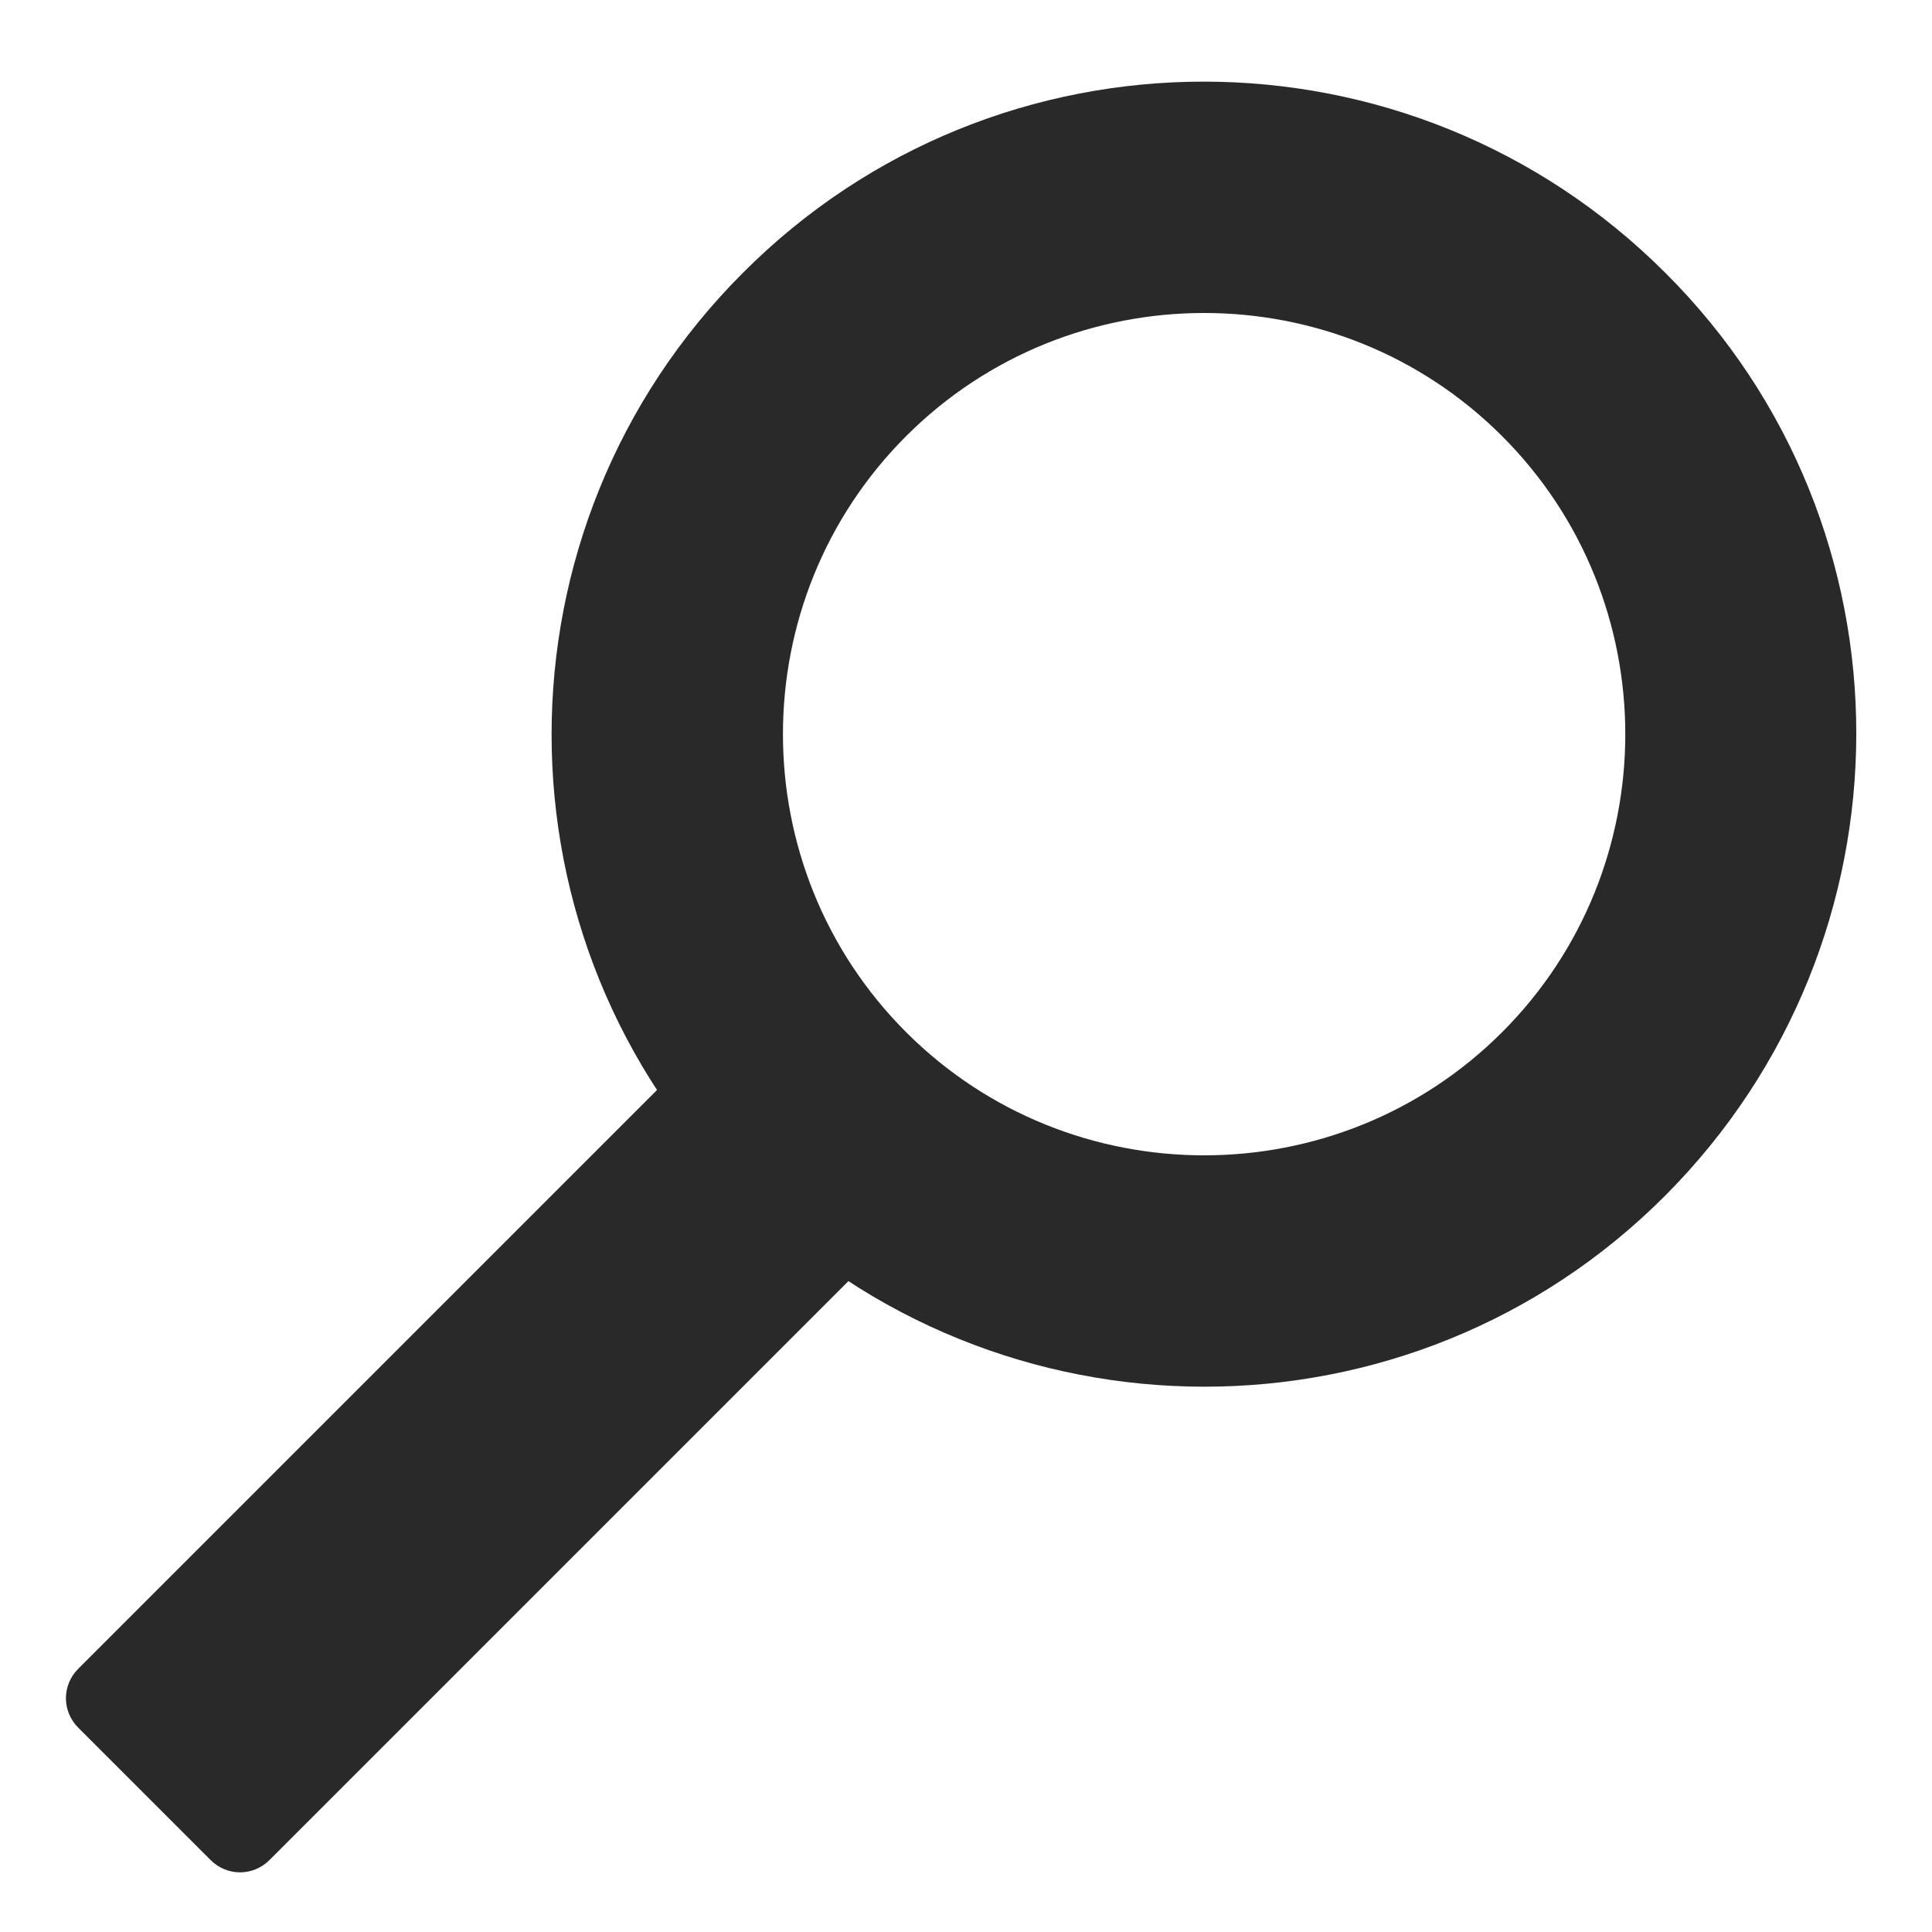 <svg width="20" height="20" viewBox="0 0 20 20" fill="none" xmlns="http://www.w3.org/2000/svg">
<path d="M7.69 2.825C5.05 5.465 5.05 9.745 7.69 12.375C10.33 15.015 14.61 15.015 17.24 12.375C19.87 9.735 19.88 5.455 17.24 2.825C14.6 0.185 10.32 0.185 7.69 2.825ZM15.55 10.685C13.85 12.385 11.08 12.385 9.38 10.685C7.68 8.985 7.68 6.215 9.38 4.515C11.08 2.815 13.85 2.815 15.55 4.515C17.25 6.215 17.25 8.985 15.55 10.685Z" fill="#292929"/>
<path d="M9.56 12.485L2.79 19.255C2.62 19.425 2.35 19.425 2.18 19.255L0.81 17.885C0.64 17.715 0.64 17.445 0.81 17.275L7.58 10.505L9.56 12.485Z" fill="#292929"/>
</svg>
